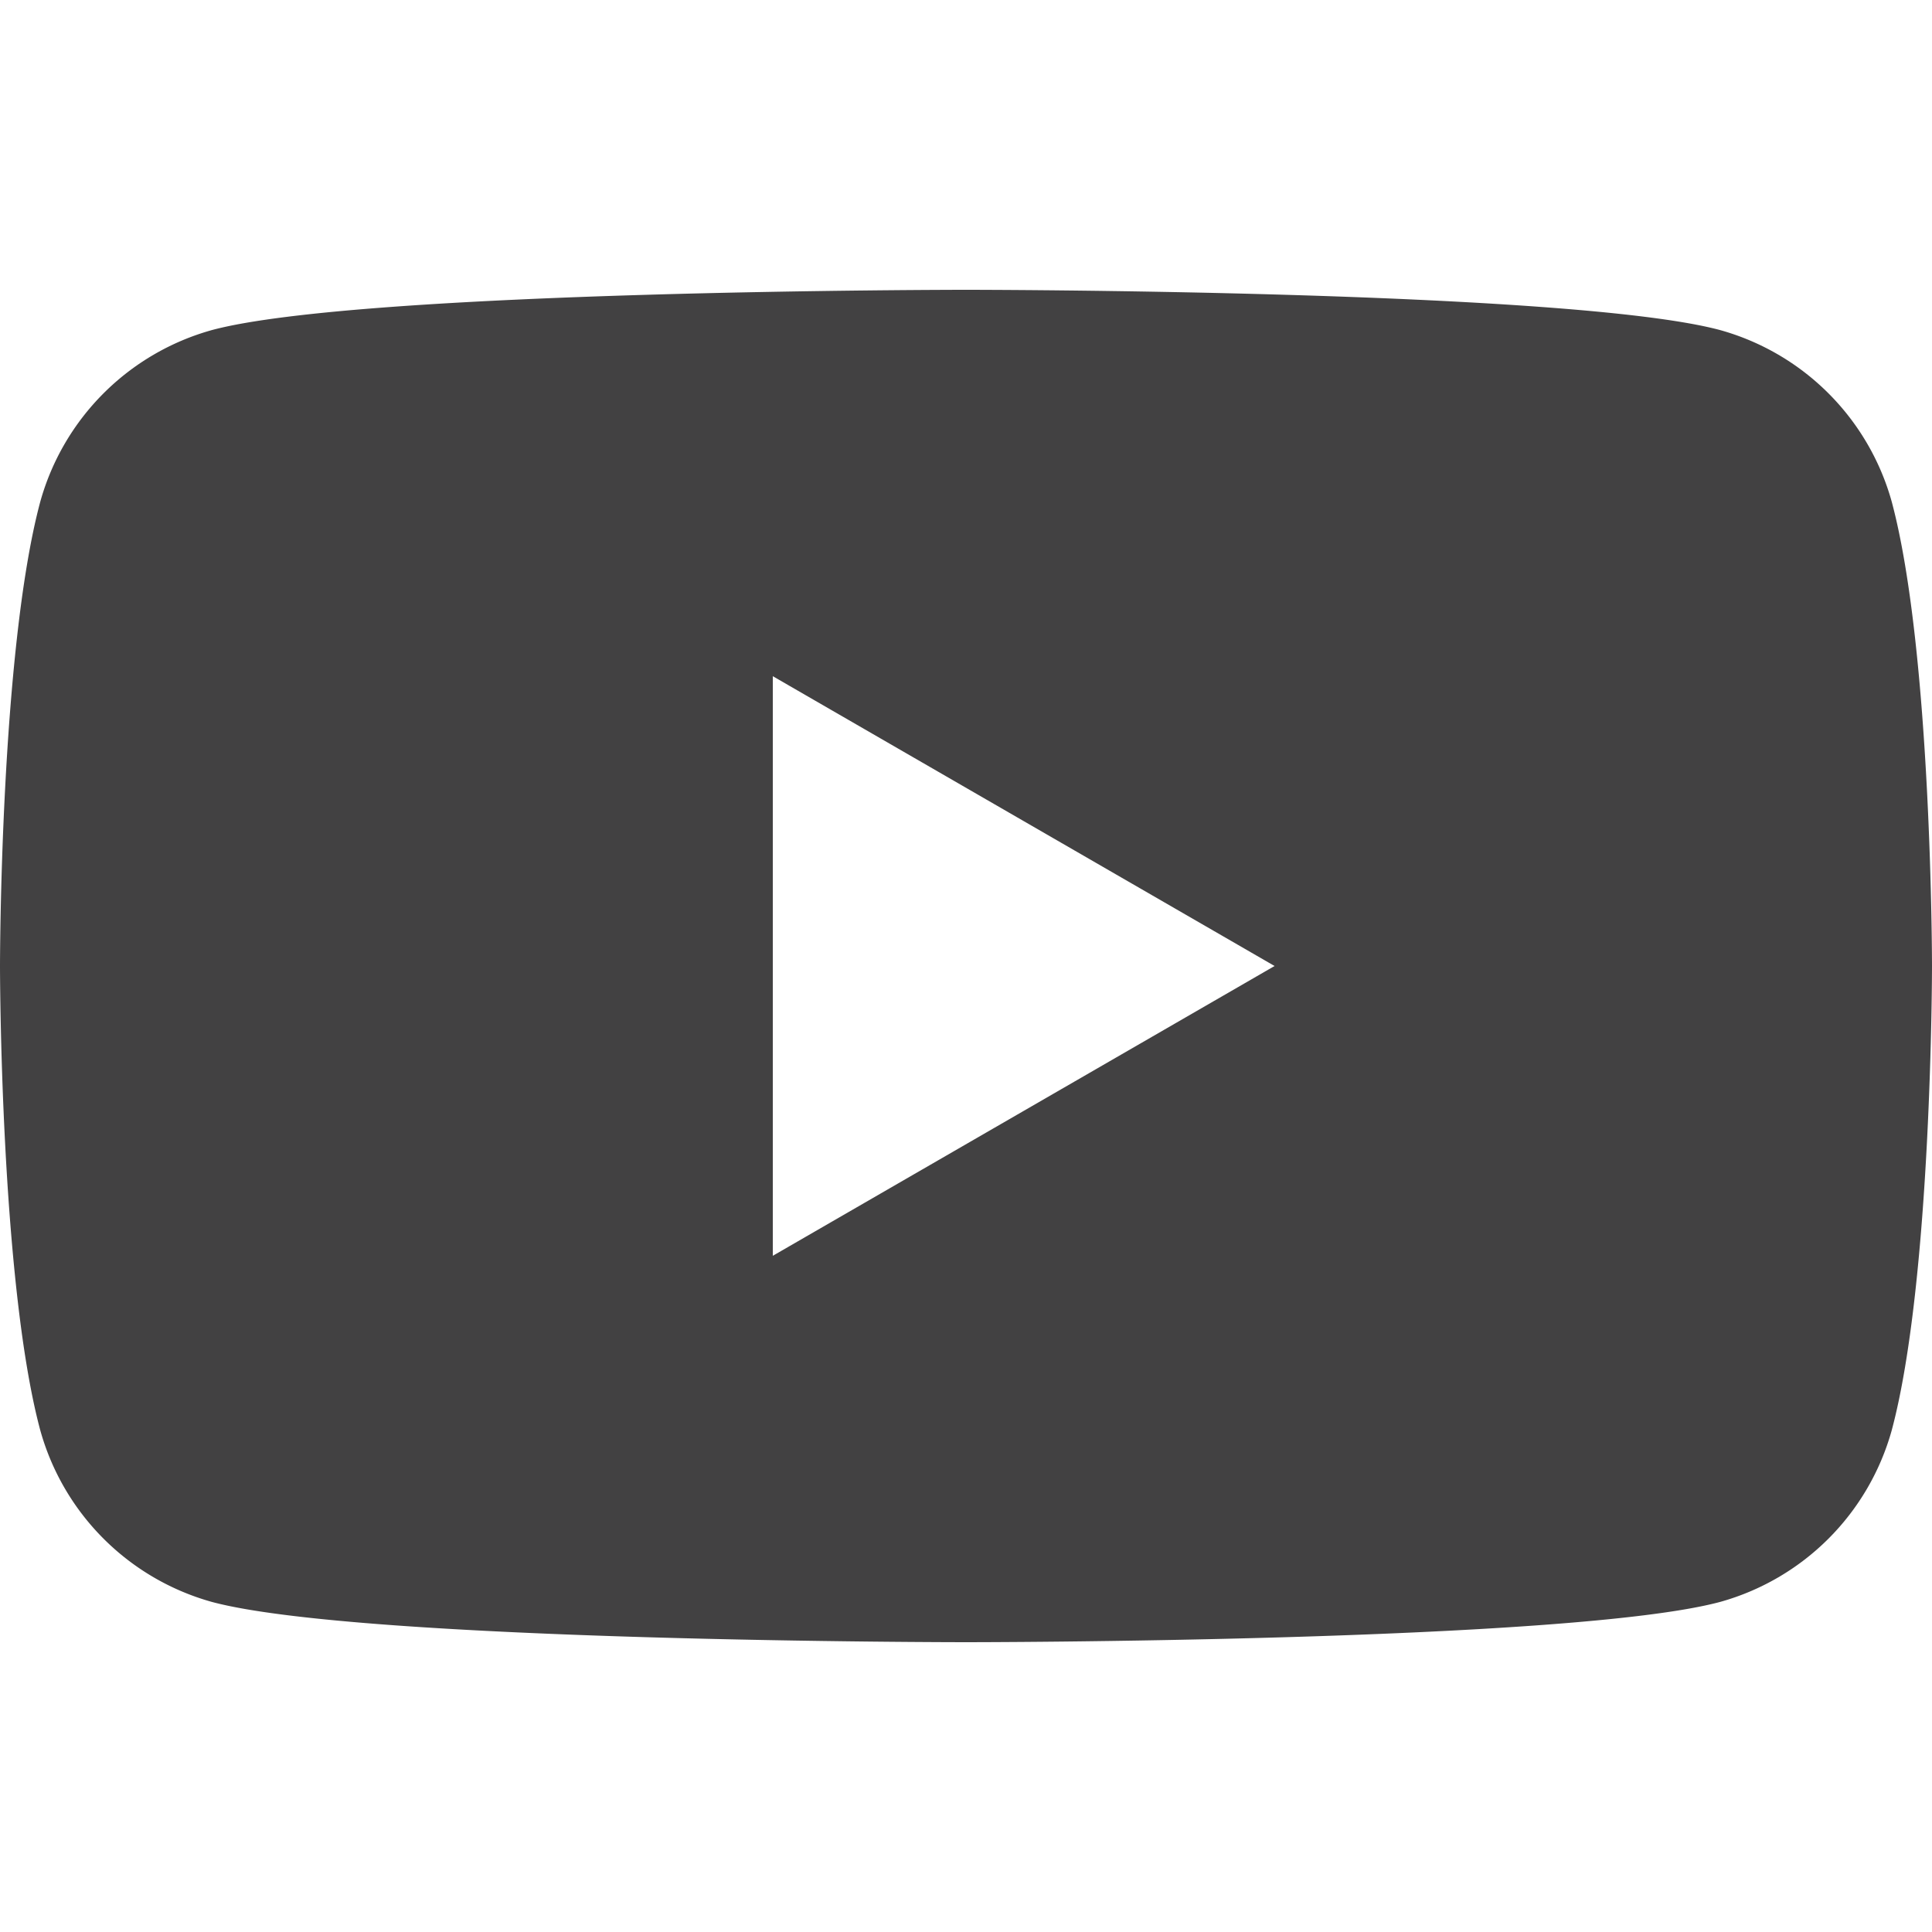 <svg data-name="Layer 1" xmlns="http://www.w3.org/2000/svg" viewBox="0 0 72 72">
	<path d="M70.5 18.7a9.2 9.2 0 0 0-6.4-6.4C58.5 10.8 36 10.8 36 10.8s-22.5 0-28.1 1.5a9.2 9.2 0 0 0-6.4 6.4C0 24.3 0 36 0 36s0 11.7 1.5 17.3a9.2 9.2 0 0 0 6.4 6.4c5.6 1.5 28.1 1.5 28.1 1.5s22.5 0 28.1-1.5a9.2 9.2 0 0 0 6.4-6.4C72 47.7 72 36 72 36s0-11.7-1.5-17.3ZM28.8 46.8V25.2L47.5 36 28.8 46.8Z" fill="#424142"/>
</svg>
